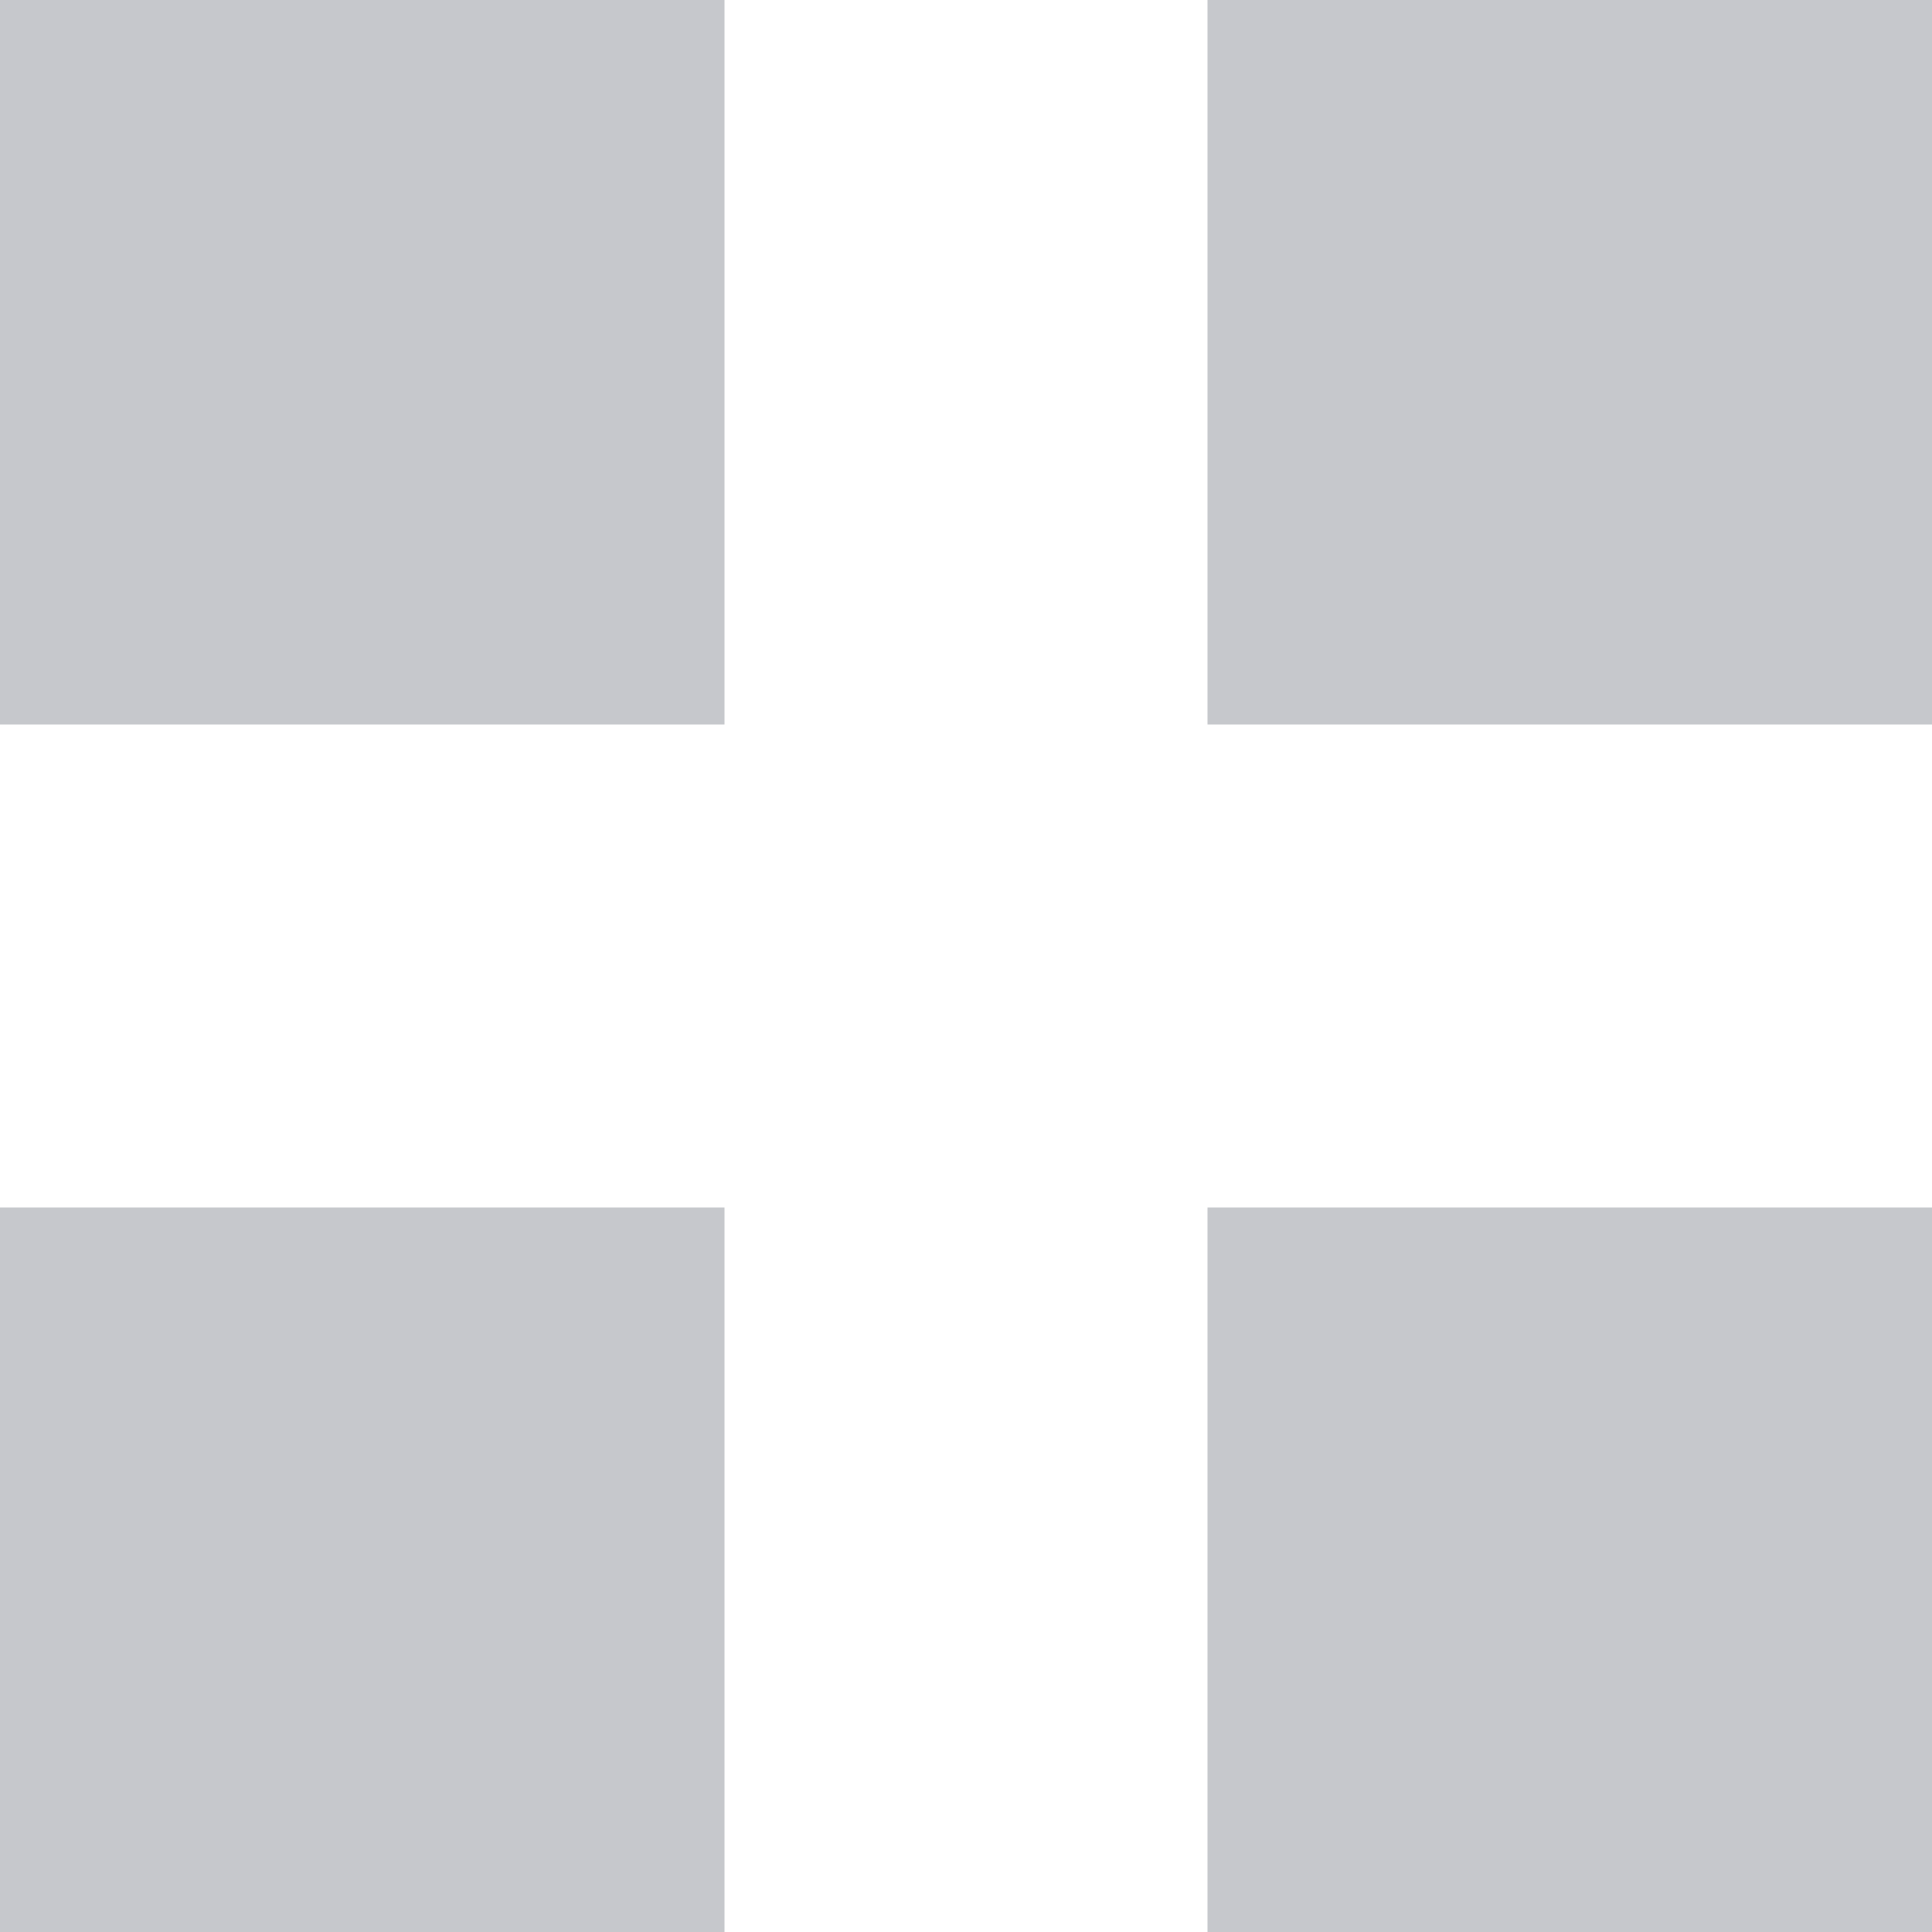 <?xml version="1.0" encoding="UTF-8"?>
<svg width="16px" height="16px" viewBox="0 0 16 16" version="1.1" xmlns="http://www.w3.org/2000/svg" xmlns:xlink="http://www.w3.org/1999/xlink">
    <!-- Generator: Sketch 61.2 (89653) - https://sketch.com -->
    <title>2up</title>
    <desc>Created with Sketch.</desc>
    <g id="Grid" stroke="none" stroke-width="1" fill="none" fill-rule="evenodd">
        <g id="PLP_grid-(default)" transform="translate(-1369, -526)" fill="#C6C8CC">
            <g id="bar" transform="translate(0, 480)">
                <g id="view-selector" transform="translate(1342, 46)">
                    <g id="2up" transform="translate(27, 0)">
                        <path d="M6,10 L6,16 L0,16 L0,10 L6,10 Z M16,10 L16,16 L10,16 L10,10 L16,10 Z M6,0 L6,6 L0,6 L0,0 L6,0 Z M16,0 L16,6 L10,6 L10,0 L16,0 Z" id="Combined-Shape"></path>
                    </g>
                </g>
            </g>
        </g>
    </g>
</svg>